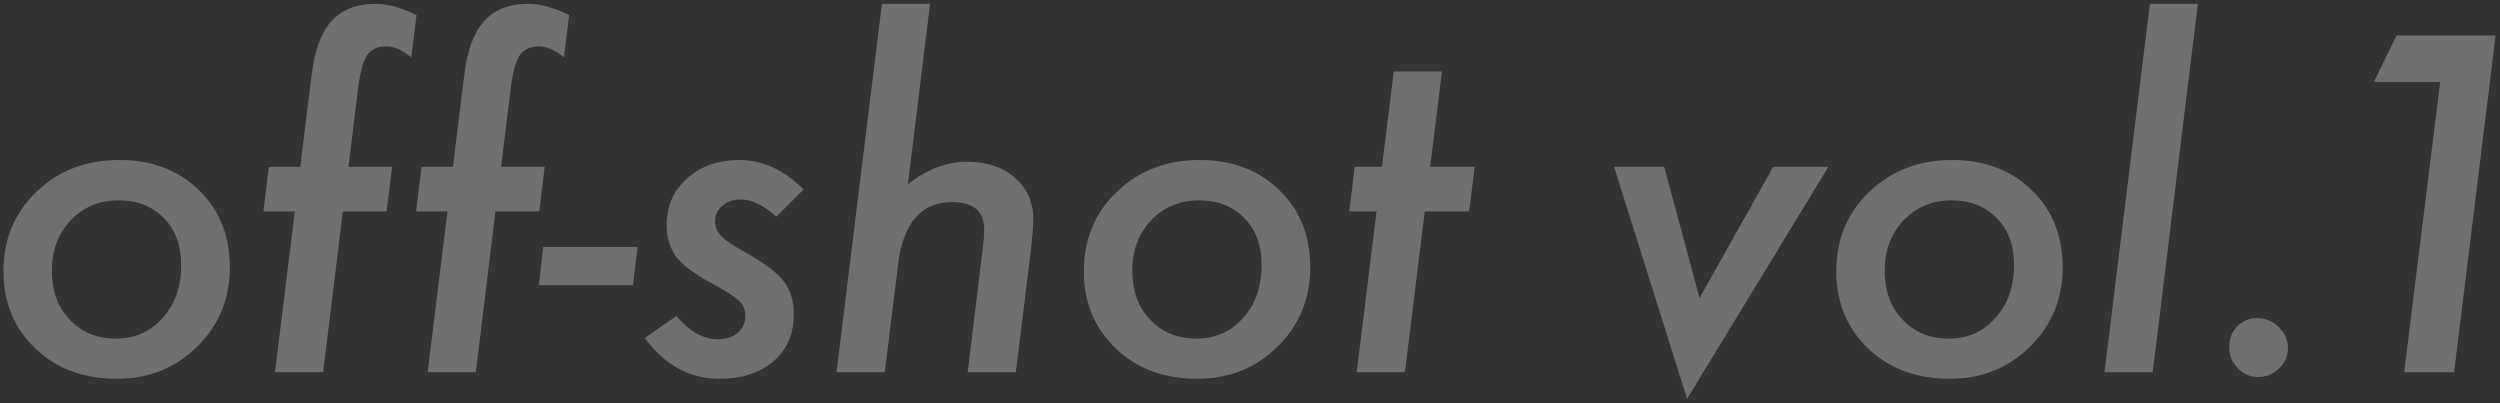 <svg width="403" height="65" viewBox="0 0 403 65" fill="none" xmlns="http://www.w3.org/2000/svg">
<rect x="0" y="0" width="403" height="65" fill="#333333" stroke="none"/>
<g opacity="0.3">
<path d="M37.047 43.125C37.047 48.188 35.289 52.441 31.773 55.887C28.281 59.332 23.969 61.055 18.836 61.055C13.469 61.055 9.086 59.426 5.688 56.168C2.266 52.887 0.555 48.738 0.555 43.723C0.555 38.59 2.324 34.324 5.863 30.926C9.426 27.504 13.879 25.793 19.223 25.793C24.473 25.793 28.75 27.41 32.055 30.645C35.383 33.832 37.047 37.992 37.047 43.125ZM29.207 42.738C29.207 39.551 28.281 37.031 26.43 35.18C24.578 33.258 22.152 32.297 19.152 32.297C16.035 32.297 13.457 33.363 11.418 35.496C9.379 37.652 8.359 40.359 8.359 43.617C8.359 46.898 9.32 49.535 11.242 51.527C13.164 53.566 15.648 54.586 18.695 54.586C21.742 54.586 24.25 53.473 26.219 51.246C28.211 49.043 29.207 46.207 29.207 42.738Z" fill="white"/>
<path d="M55.258 34.09L52.094 60H44.324L47.523 34.09H42.461L43.34 26.883H48.402L50.23 12.082C50.699 8.145 51.766 5.25 53.43 3.398C55.094 1.547 57.473 0.621 60.566 0.621C62.441 0.621 64.633 1.219 67.141 2.414L66.297 9.234C64.844 8.062 63.508 7.477 62.289 7.477C60.883 7.477 59.84 7.957 59.16 8.918C58.527 9.879 58.047 11.648 57.719 14.227L56.172 26.883H63.203L62.324 34.09H55.258Z" fill="white"/>
<path d="M79.867 34.09L76.703 60H68.934L72.133 34.09H67.07L67.949 26.883H73.012L74.84 12.082C75.309 8.145 76.375 5.25 78.039 3.398C79.703 1.547 82.082 0.621 85.176 0.621C87.051 0.621 89.242 1.219 91.75 2.414L90.906 9.234C89.453 8.062 88.117 7.477 86.898 7.477C85.492 7.477 84.449 7.957 83.769 8.918C83.137 9.879 82.656 11.648 82.328 14.227L80.781 26.883H87.812L86.934 34.09H79.867Z" fill="white"/>
<path d="M102.789 39.82L102.016 45.973H86.863L87.566 39.82H102.789Z" fill="white"/>
<path d="M129.543 30.539L125.148 34.934C123.086 33.082 121.176 32.156 119.418 32.156C118.223 32.156 117.227 32.496 116.43 33.176C115.656 33.832 115.27 34.652 115.27 35.637C115.27 36.598 115.598 37.406 116.254 38.062C116.91 38.742 118.281 39.656 120.367 40.805C123.344 42.469 125.336 43.992 126.344 45.375C127.422 46.734 127.961 48.504 127.961 50.684C127.961 53.824 126.871 56.344 124.691 58.242C122.465 60.117 119.57 61.055 116.008 61.055C111.156 61.055 107.137 58.863 103.949 54.48L109.047 50.93C111.133 53.438 113.359 54.691 115.727 54.691C117.062 54.691 118.129 54.34 118.926 53.637C119.746 52.934 120.156 52.02 120.156 50.895C120.156 49.91 119.816 49.113 119.137 48.504C118.809 48.199 118.234 47.777 117.414 47.238C116.594 46.699 115.48 46.055 114.074 45.305C111.59 43.922 109.867 42.574 108.906 41.262C107.945 39.879 107.465 38.191 107.465 36.199C107.465 33.199 108.566 30.715 110.77 28.746C112.973 26.777 115.773 25.793 119.172 25.793C122.922 25.793 126.379 27.375 129.543 30.539Z" fill="white"/>
<path d="M149.934 0.621L146.348 29.695C149.465 27.281 152.629 26.074 155.84 26.074C159.074 26.074 161.652 26.93 163.574 28.641C165.566 30.328 166.562 32.543 166.562 35.285C166.562 35.941 166.527 36.691 166.457 37.535C166.387 38.355 166.293 39.293 166.176 40.348L163.75 60H155.98L158.441 39.926C158.582 38.848 158.652 37.875 158.652 37.008C158.652 34.055 156.918 32.578 153.449 32.578C148.48 32.578 145.586 35.941 144.766 42.668L142.621 60H134.852L142.164 0.621H149.934Z" fill="white"/>
<path d="M211.211 43.125C211.211 48.188 209.453 52.441 205.938 55.887C202.445 59.332 198.133 61.055 193 61.055C187.633 61.055 183.25 59.426 179.852 56.168C176.43 52.887 174.719 48.738 174.719 43.723C174.719 38.59 176.488 34.324 180.027 30.926C183.59 27.504 188.043 25.793 193.387 25.793C198.637 25.793 202.914 27.41 206.219 30.645C209.547 33.832 211.211 37.992 211.211 43.125ZM203.371 42.738C203.371 39.551 202.445 37.031 200.594 35.18C198.742 33.258 196.316 32.297 193.316 32.297C190.199 32.297 187.621 33.363 185.582 35.496C183.543 37.652 182.523 40.359 182.523 43.617C182.523 46.898 183.484 49.535 185.406 51.527C187.328 53.566 189.812 54.586 192.859 54.586C195.906 54.586 198.414 53.473 200.383 51.246C202.375 49.043 203.371 46.207 203.371 42.738Z" fill="white"/>
<path d="M229.668 34.09L226.469 60H218.699L221.898 34.09H217.504L218.383 26.883H222.777L224.676 11.52H232.445L230.547 26.883H237.719L236.84 34.09H229.668Z" fill="white"/>
<path d="M294.742 26.883L271.961 64.289L260.184 26.883H268.27L273.965 48.047L285.848 26.883H294.742Z" fill="white"/>
<path d="M332.5 43.125C332.5 48.188 330.742 52.441 327.227 55.887C323.734 59.332 319.422 61.055 314.289 61.055C308.922 61.055 304.539 59.426 301.141 56.168C297.719 52.887 296.008 48.738 296.008 43.723C296.008 38.59 297.777 34.324 301.316 30.926C304.879 27.504 309.332 25.793 314.676 25.793C319.926 25.793 324.203 27.41 327.508 30.645C330.836 33.832 332.5 37.992 332.5 43.125ZM324.66 42.738C324.66 39.551 323.734 37.031 321.883 35.18C320.031 33.258 317.605 32.297 314.605 32.297C311.488 32.297 308.91 33.363 306.871 35.496C304.832 37.652 303.812 40.359 303.812 43.617C303.812 46.898 304.773 49.535 306.695 51.527C308.617 53.566 311.102 54.586 314.148 54.586C317.195 54.586 319.703 53.473 321.672 51.246C323.664 49.043 324.66 46.207 324.66 42.738Z" fill="white"/>
<path d="M354.297 0.621L347.02 60H339.25L346.562 0.621H354.297Z" fill="white"/>
<path d="M368.816 56.168C368.816 57.41 368.336 58.488 367.375 59.402C366.414 60.316 365.301 60.773 364.035 60.773C362.746 60.773 361.645 60.305 360.73 59.367C359.816 58.43 359.359 57.281 359.359 55.922C359.359 54.609 359.781 53.508 360.625 52.617C361.516 51.727 362.582 51.281 363.824 51.281C365.207 51.281 366.379 51.762 367.34 52.723C368.324 53.684 368.816 54.832 368.816 56.168Z" fill="white"/>
<path d="M402.285 5.719L395.605 60H387.555L393.355 13.207H382.668L386.324 5.719H402.285Z" fill="white"/>
</g>
</svg>

